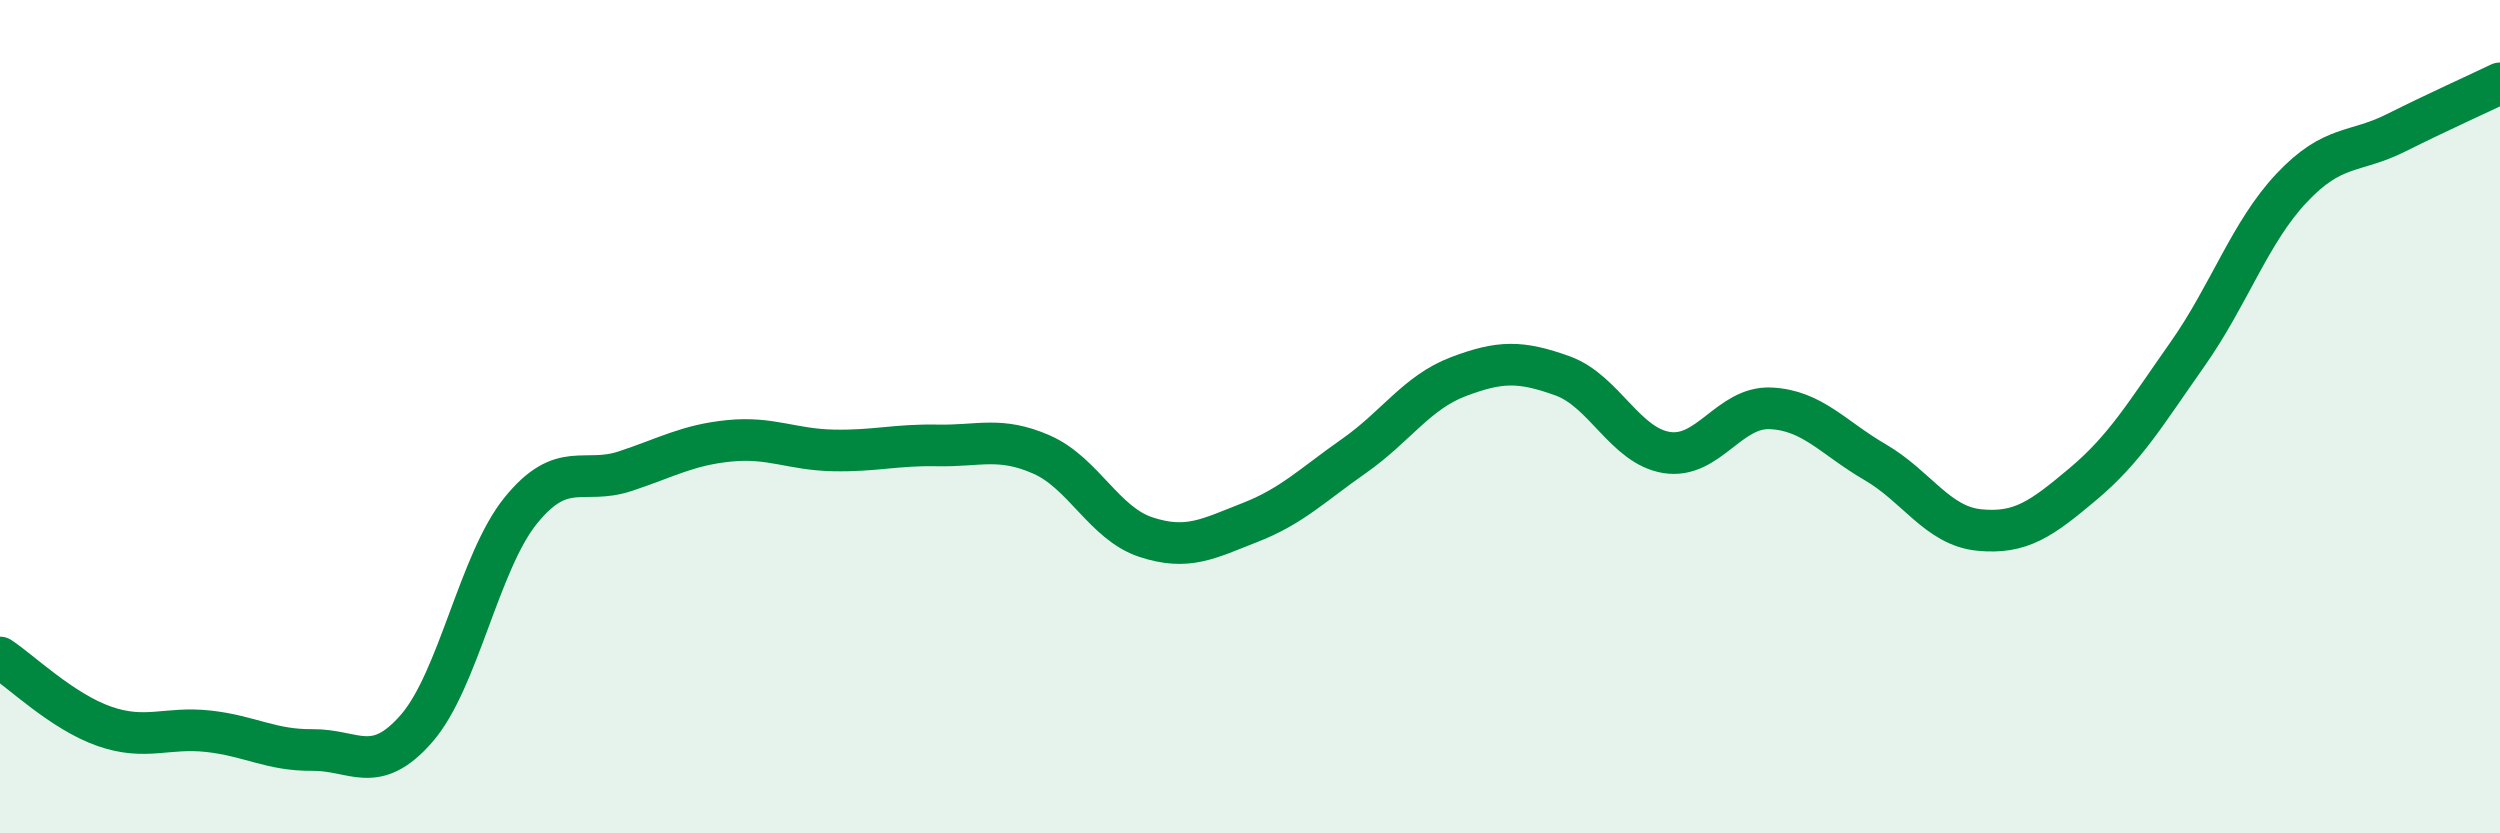 
    <svg width="60" height="20" viewBox="0 0 60 20" xmlns="http://www.w3.org/2000/svg">
      <path
        d="M 0,15.78 C 0.5,16.11 1.5,17.08 2.5,17.43 C 3.5,17.78 4,17.44 5,17.55 C 6,17.66 6.5,18.01 7.5,18 C 8.5,17.99 9,18.63 10,17.48 C 11,16.33 11.5,13.48 12.5,12.25 C 13.5,11.02 14,11.64 15,11.31 C 16,10.98 16.5,10.68 17.5,10.58 C 18.5,10.48 19,10.79 20,10.81 C 21,10.83 21.5,10.67 22.5,10.69 C 23.5,10.71 24,10.47 25,10.91 C 26,11.35 26.5,12.56 27.5,12.89 C 28.5,13.22 29,12.93 30,12.54 C 31,12.15 31.5,11.64 32.5,10.94 C 33.5,10.24 34,9.42 35,9.04 C 36,8.66 36.5,8.66 37.5,9.02 C 38.5,9.38 39,10.7 40,10.86 C 41,11.02 41.5,9.75 42.5,9.8 C 43.5,9.85 44,10.51 45,11.09 C 46,11.67 46.5,12.62 47.5,12.72 C 48.5,12.82 49,12.45 50,11.61 C 51,10.77 51.5,9.92 52.5,8.5 C 53.5,7.08 54,5.57 55,4.51 C 56,3.45 56.5,3.69 57.5,3.19 C 58.5,2.69 59.5,2.24 60,2L60 20L0 20Z"
        fill="#008740"
        opacity="0.1"
        stroke-linecap="round"
        stroke-linejoin="round"
      />
      <path
        d="M 0,15.78 C 0.5,16.11 1.5,17.08 2.5,17.43 C 3.5,17.78 4,17.44 5,17.55 C 6,17.66 6.5,18.01 7.5,18 C 8.5,17.99 9,18.63 10,17.48 C 11,16.33 11.5,13.48 12.5,12.25 C 13.5,11.02 14,11.64 15,11.31 C 16,10.98 16.5,10.68 17.5,10.58 C 18.5,10.48 19,10.79 20,10.81 C 21,10.83 21.5,10.67 22.5,10.69 C 23.5,10.71 24,10.47 25,10.91 C 26,11.35 26.5,12.56 27.5,12.89 C 28.5,13.22 29,12.93 30,12.54 C 31,12.15 31.5,11.64 32.5,10.94 C 33.5,10.24 34,9.42 35,9.04 C 36,8.66 36.5,8.66 37.5,9.02 C 38.5,9.38 39,10.7 40,10.86 C 41,11.02 41.5,9.75 42.5,9.8 C 43.5,9.85 44,10.51 45,11.09 C 46,11.67 46.5,12.62 47.5,12.72 C 48.5,12.82 49,12.45 50,11.61 C 51,10.77 51.5,9.92 52.5,8.5 C 53.5,7.08 54,5.57 55,4.51 C 56,3.45 56.5,3.69 57.5,3.19 C 58.5,2.69 59.5,2.24 60,2"
        stroke="#008740"
        stroke-width="1"
        fill="none"
        stroke-linecap="round"
        stroke-linejoin="round"
      />
    </svg>
  